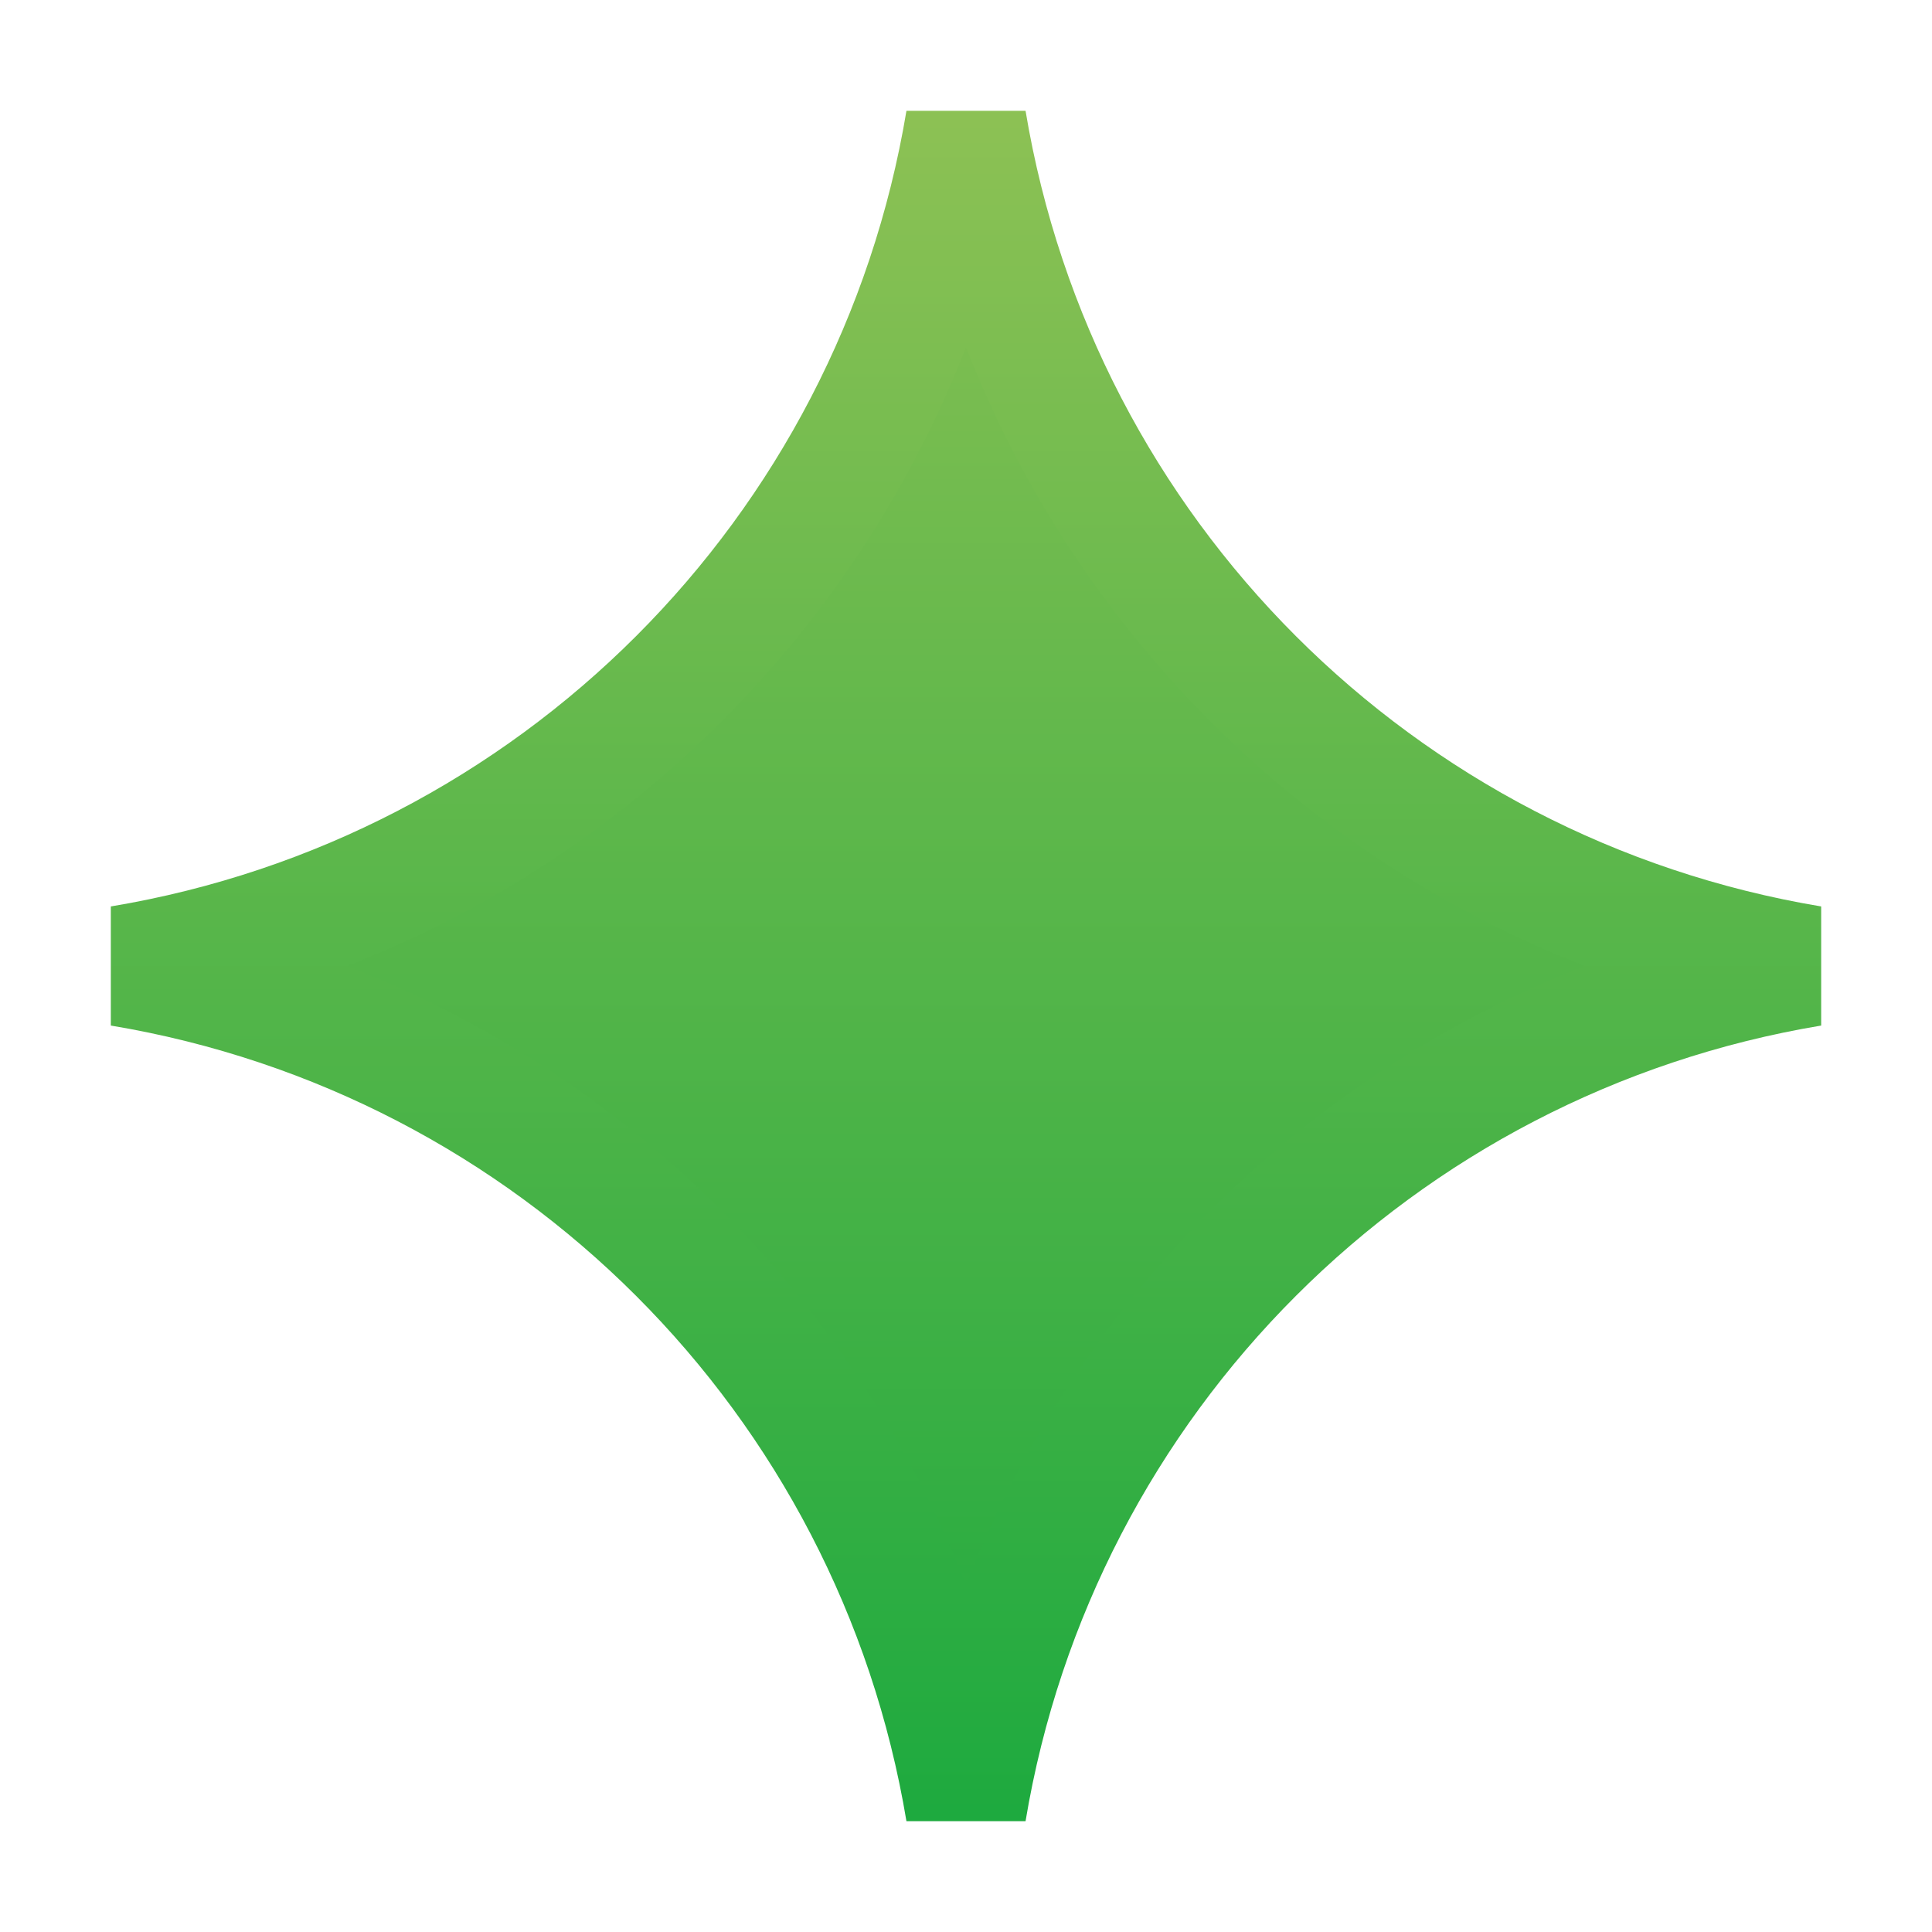 <svg width="16" height="16" viewBox="0 0 16 16" fill="none" xmlns="http://www.w3.org/2000/svg">
<path d="M8 1C7.402 4.589 4.589 7.402 1 8C4.589 8.598 7.402 11.411 8 15C8.598 11.411 11.411 8.598 15 8C11.411 7.402 8.598 4.589 8 1Z" fill="url(#paint0_linear_615_20)" stroke="url(#paint1_linear_615_20)"/>
<defs>
<linearGradient id="paint0_linear_615_20" x1="8" y1="1" x2="8" y2="15" gradientUnits="userSpaceOnUse">
<stop stop-color="#89C053"/>
<stop offset="1" stop-color="#1FAA3F"/>
</linearGradient>
<linearGradient id="paint1_linear_615_20" x1="8" y1="1" x2="8" y2="15" gradientUnits="userSpaceOnUse">
<stop stop-color="#8CC154"/>
<stop offset="1" stop-color="#1EAA3F"/>
</linearGradient>
</defs>
</svg>
